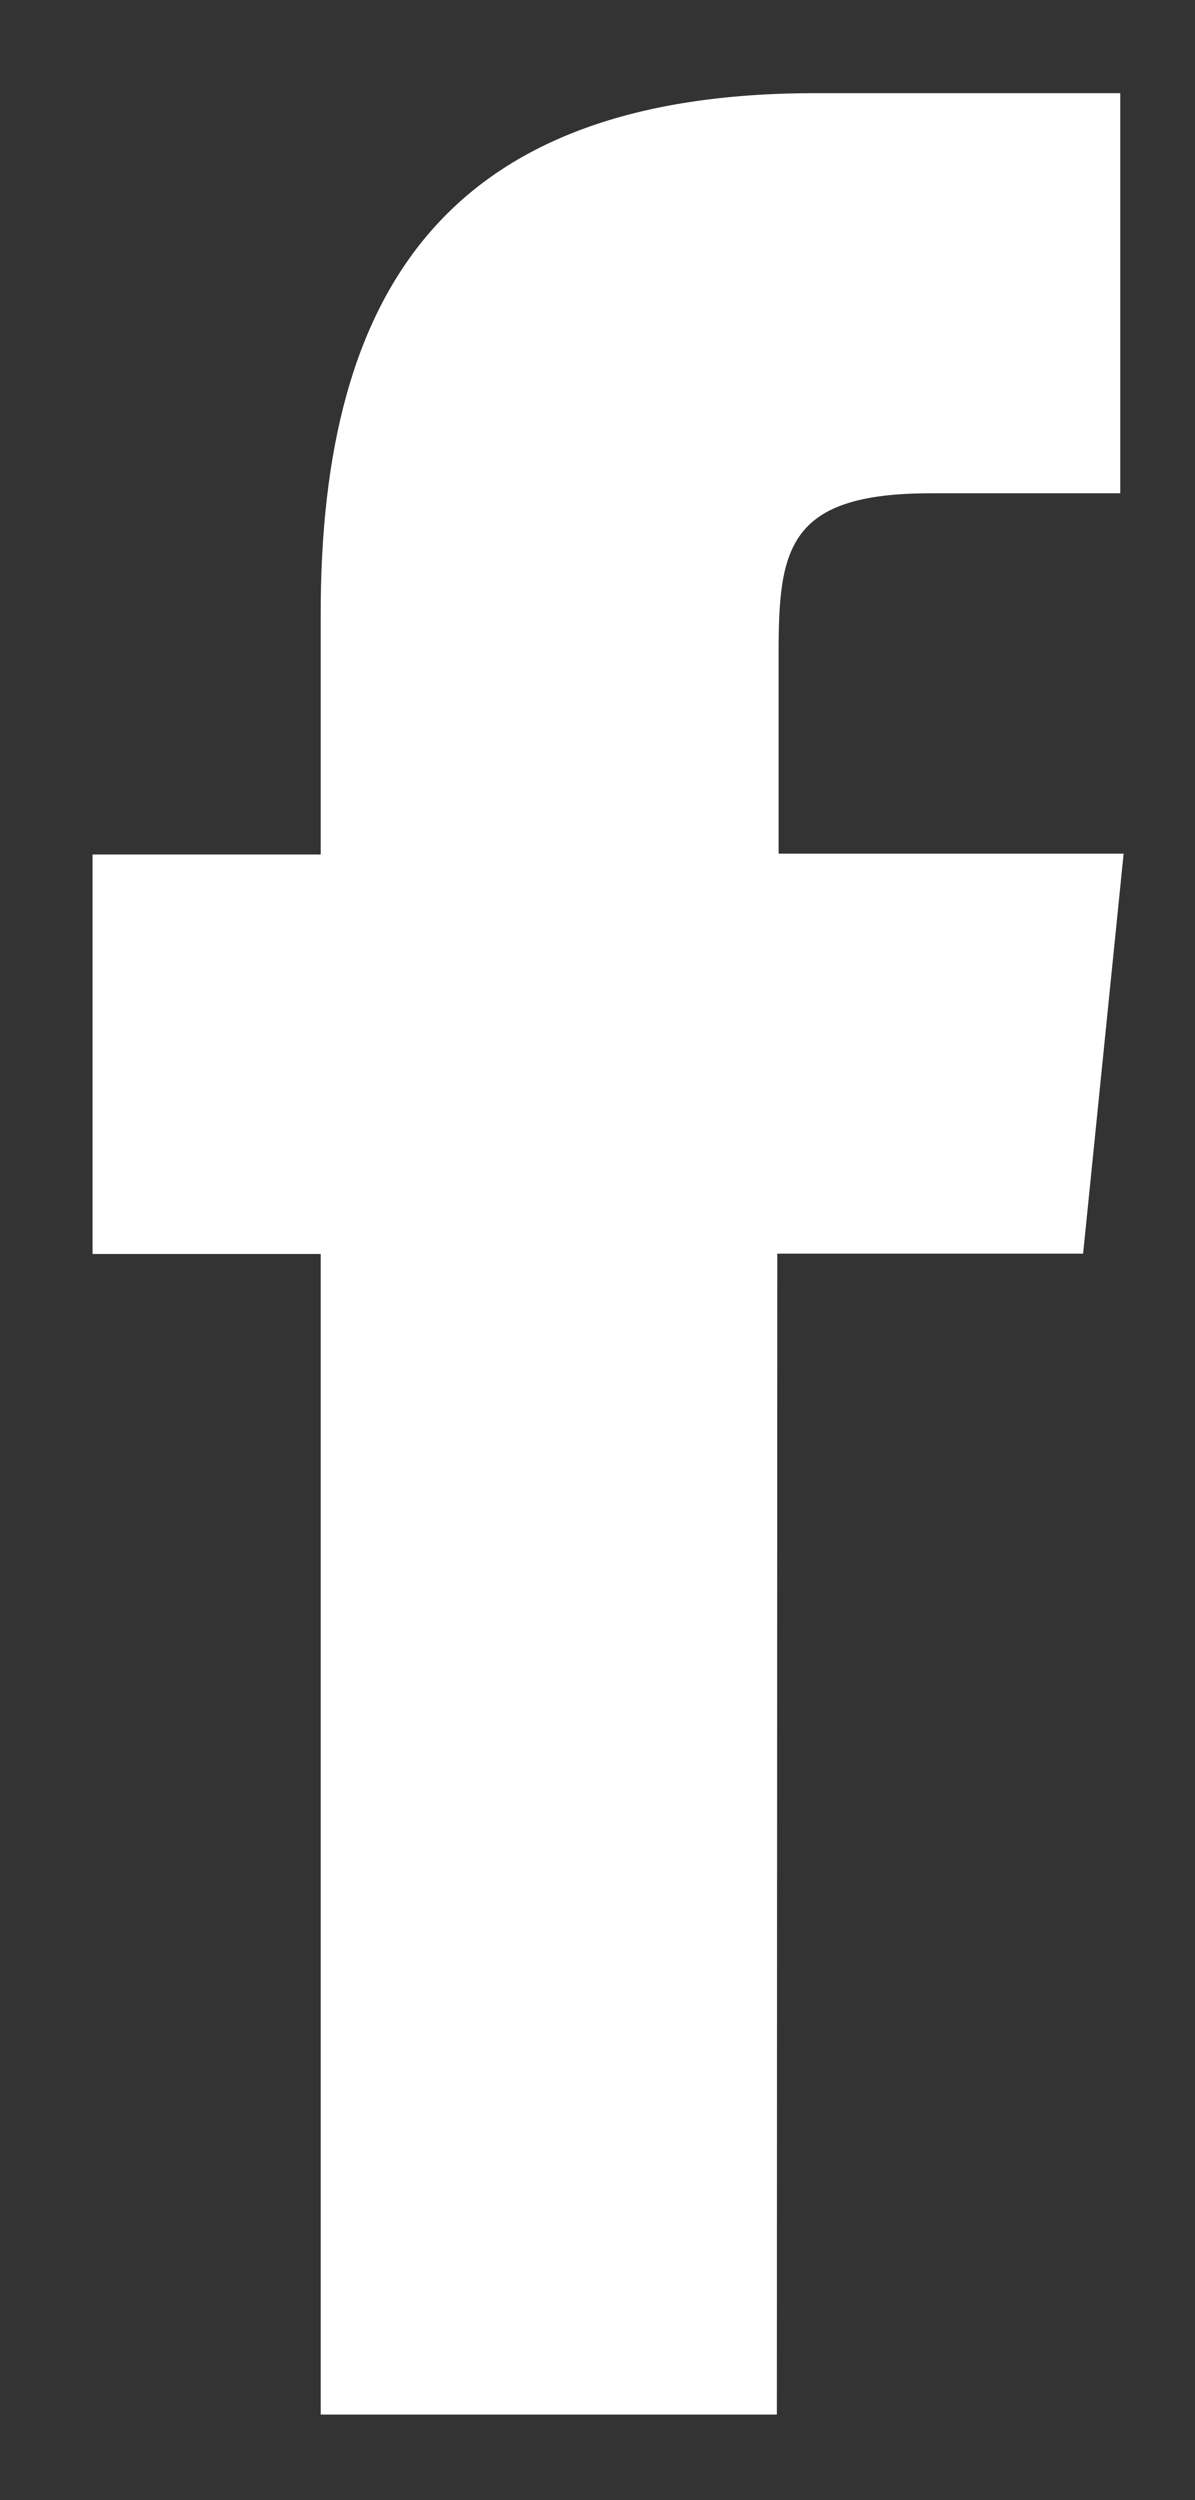 <svg width="11" height="23" viewBox="0 0 11 23" fill="none" xmlns="http://www.w3.org/2000/svg">
<rect x="0" y="0" width="11" height="23" fill="#333333" stroke="none"/>
<path d="M7.151 22.213H2.952V11.536H0.852V7.861H2.952V5.645C2.952 2.646 4.138 0.857 7.506 0.857H10.312V4.538H8.564C7.248 4.538 7.167 5.051 7.167 6.011V7.853H10.343L9.97 11.533H7.155L7.151 22.213Z" fill="white"/>
</svg>
